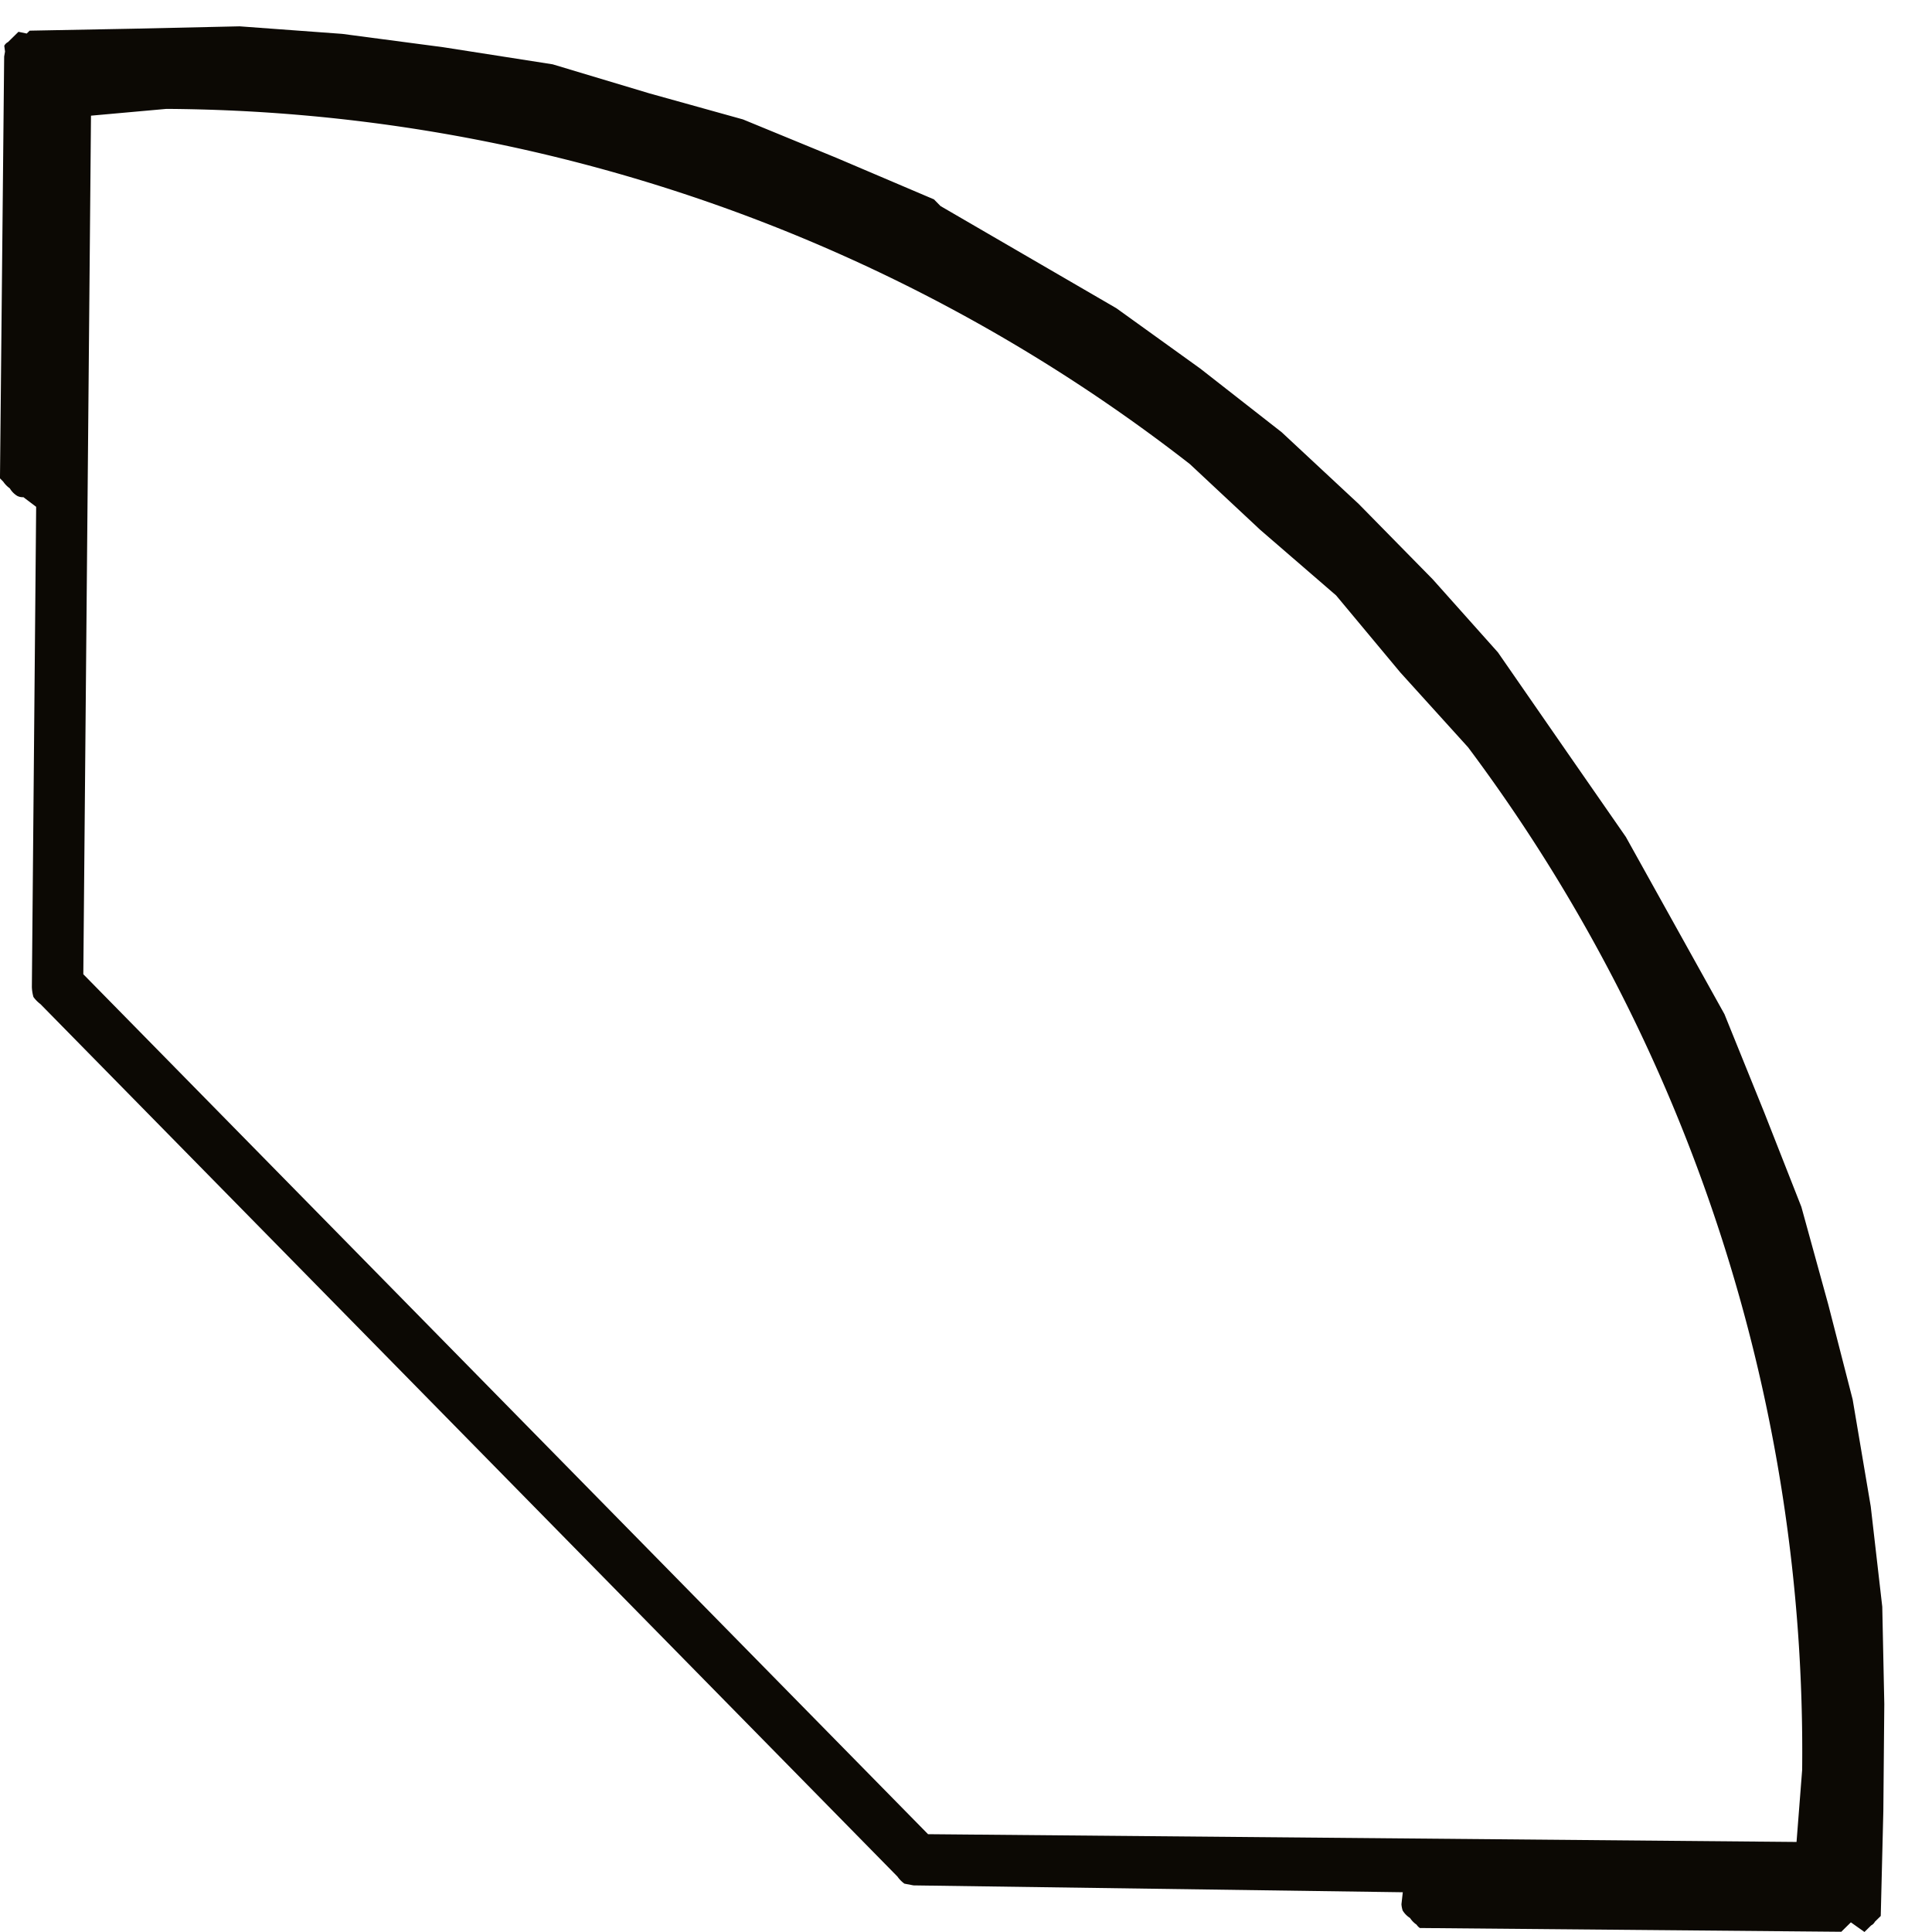 <?xml version="1.0" encoding="UTF-8" standalone="no"?>
<svg
   xmlns:dc="http://purl.org/dc/elements/1.1/"
   xmlns:cc="http://creativecommons.org/ns#"
   xmlns:rdf="http://www.w3.org/1999/02/22-rdf-syntax-ns#"
   xmlns:svg="http://www.w3.org/2000/svg"
   xmlns="http://www.w3.org/2000/svg"
   xmlns:sodipodi="http://sodipodi.sourceforge.net/DTD/sodipodi-0.dtd"
   xmlns:inkscape="http://www.inkscape.org/namespaces/inkscape"
   viewBox="0 0 33 33"
   version="1.1"
   id="svg10"
   sodipodi:docname="SL_KTEX_20.svg"
   width="33"
   height="33"
   inkscape:version="0.92.4 (5da689c313, 2019-01-14)">
  <sodipodi:namedview
     pagecolor="#ffffff"
     bordercolor="#666666"
     borderopacity="1"
     objecttolerance="10"
     gridtolerance="10"
     guidetolerance="10"
     inkscape:pageopacity="0"
     inkscape:pageshadow="2"
     inkscape:window-width="1842"
     inkscape:window-height="1057"
     id="namedview12"
     showgrid="false"
     inkscape:zoom="5.2143175"
     inkscape:cx="11.05"
     inkscape:cy="22.629999"
     inkscape:window-x="70"
     inkscape:window-y="-8"
     inkscape:window-maximized="1"
     inkscape:current-layer="Ebene_2" />
  <defs
     id="defs4">
    <style
       id="style2">.cls-1{fill:#0c0904;}</style>
  </defs>
  <g
     id="Ebene_2"
     data-name="Ebene 2"
     transform="translate(0,-12.26)">
    <g
       id="Ebene_1-2"
       data-name="Ebene 1"
       transform="rotate(-44.488,21.51,19.953)">
      <path
         class="cls-1"
         d="M 0.91,32.85 V 12.26 l 6,-6 v 0 l 4.37,-4.37 1,0.82 a 28.72,28.72 0 0 1 8.22,16.58 l 0.07,1.64 v 0 l 0.14,1.71 -0.14,1.71 v 0 0 l -0.07,1.72 a 28.63,28.63 0 0 1 -8.17,16.46 l -0.93,0.81 z m 10.24,12.4 h 0.16 a 0.15,0.15 0 0 0 0.09,0 h 0.08 0.06 L 12.83,44 v 0 l 1.29,-1.29 v 0 l 1.14,-1.21 v 0 c 0,0 0,0 0,0 l 1.06,-1.36 v 0 l 1.06,-1.52 v 0 0 l 0.84,-1.45 v 0 l 0.84,-1.51 v 0 l 0.68,-1.6 v 0 l 0.69,-1.67 v 0 c 0,0 0,0 0,0 l 0.92,-3.34 v 0 c 0,0 0,0 0,0 l 0.3,-1.75 v 0 L 22,25.27 v 0 l 0.08,-1.67 v 0 -1.8 0 L 22,20 v 0 l -0.23,-1.75 v 0 l -0.3,-1.74 v 0 L 20.55,13.16 V 13 l -0.69,-1.67 v 0 L 19.18,9.74 v 0 L 18.35,8.3 17.52,6.79 v 0 c 0,0 0,0 0,0 L 16.39,5.27 v 0 L 15.32,3.9 v 0 0 L 14.16,2.58 v 0 0 L 12.84,1.34 11.55,0.12 H 11.48 L 11.4,0 H 11.32 11.23 11.15 A 0.15,0.15 0 0 0 11.06,0 L 11,0.08 10.93,0.13 5.83,5.22 v 0 0 0.08 c 0,0 0,0 0,0 a 0.45,0.45 0 0 0 0,0.16 0.37,0.37 0 0 0 0,0.18 0.2,0.2 0 0 0 0.06,0.09 v 0 0 L 5.93,6 0.13,11.8 v 0 a 0.71,0.71 0 0 0 -0.1,0.14 0.55,0.55 0 0 0 0,0.17 V 33 a 0.51,0.51 0 0 0 0,0.17 l 0.09,0.13 v 0 L 6,39.24 5.84,39.37 c 0,0 0,0 0,0 v 0 a 0.47,0.47 0 0 0 -0.06,0.09 c 0,0 0,0 0,0 a 0.39,0.39 0 0 0 0,0.18 0.41,0.41 0 0 0 0,0.16 0.2,0.2 0 0 0 0,0.08 c 0,0 0,0 0,0 0,0 0,0 0,0 l 5.09,5.09 h 0.07 0.07 c 0,0 0,0 0.09,0"
         id="path6"
         inkscape:connector-curvature="0"
         style="fill:#0c0904" />
    </g>
  </g>
</svg>
